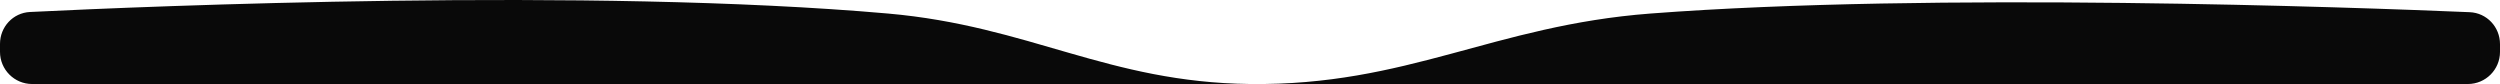 <?xml version="1.0" encoding="UTF-8"?> <svg xmlns="http://www.w3.org/2000/svg" width="2022" height="68" viewBox="0 0 2022 68" fill="none"><path d="M0 35.53C0 21.737 10.512 10.372 24.289 9.697C120.066 5.003 478.052 -10.228 718.231 10.949C833.004 21.069 895.79 66.59 1011 67.949C1138.26 69.45 1207.94 20.631 1334.84 10.949C1563.79 -6.52 1904.04 5.906 1997.49 9.857C2011.35 10.443 2022 21.847 2022 35.715V41.949C2022 56.309 2010.36 67.949 1996 67.949H26C11.641 67.949 0 56.309 0 41.949V35.53Z" fill="#090909"></path></svg> 